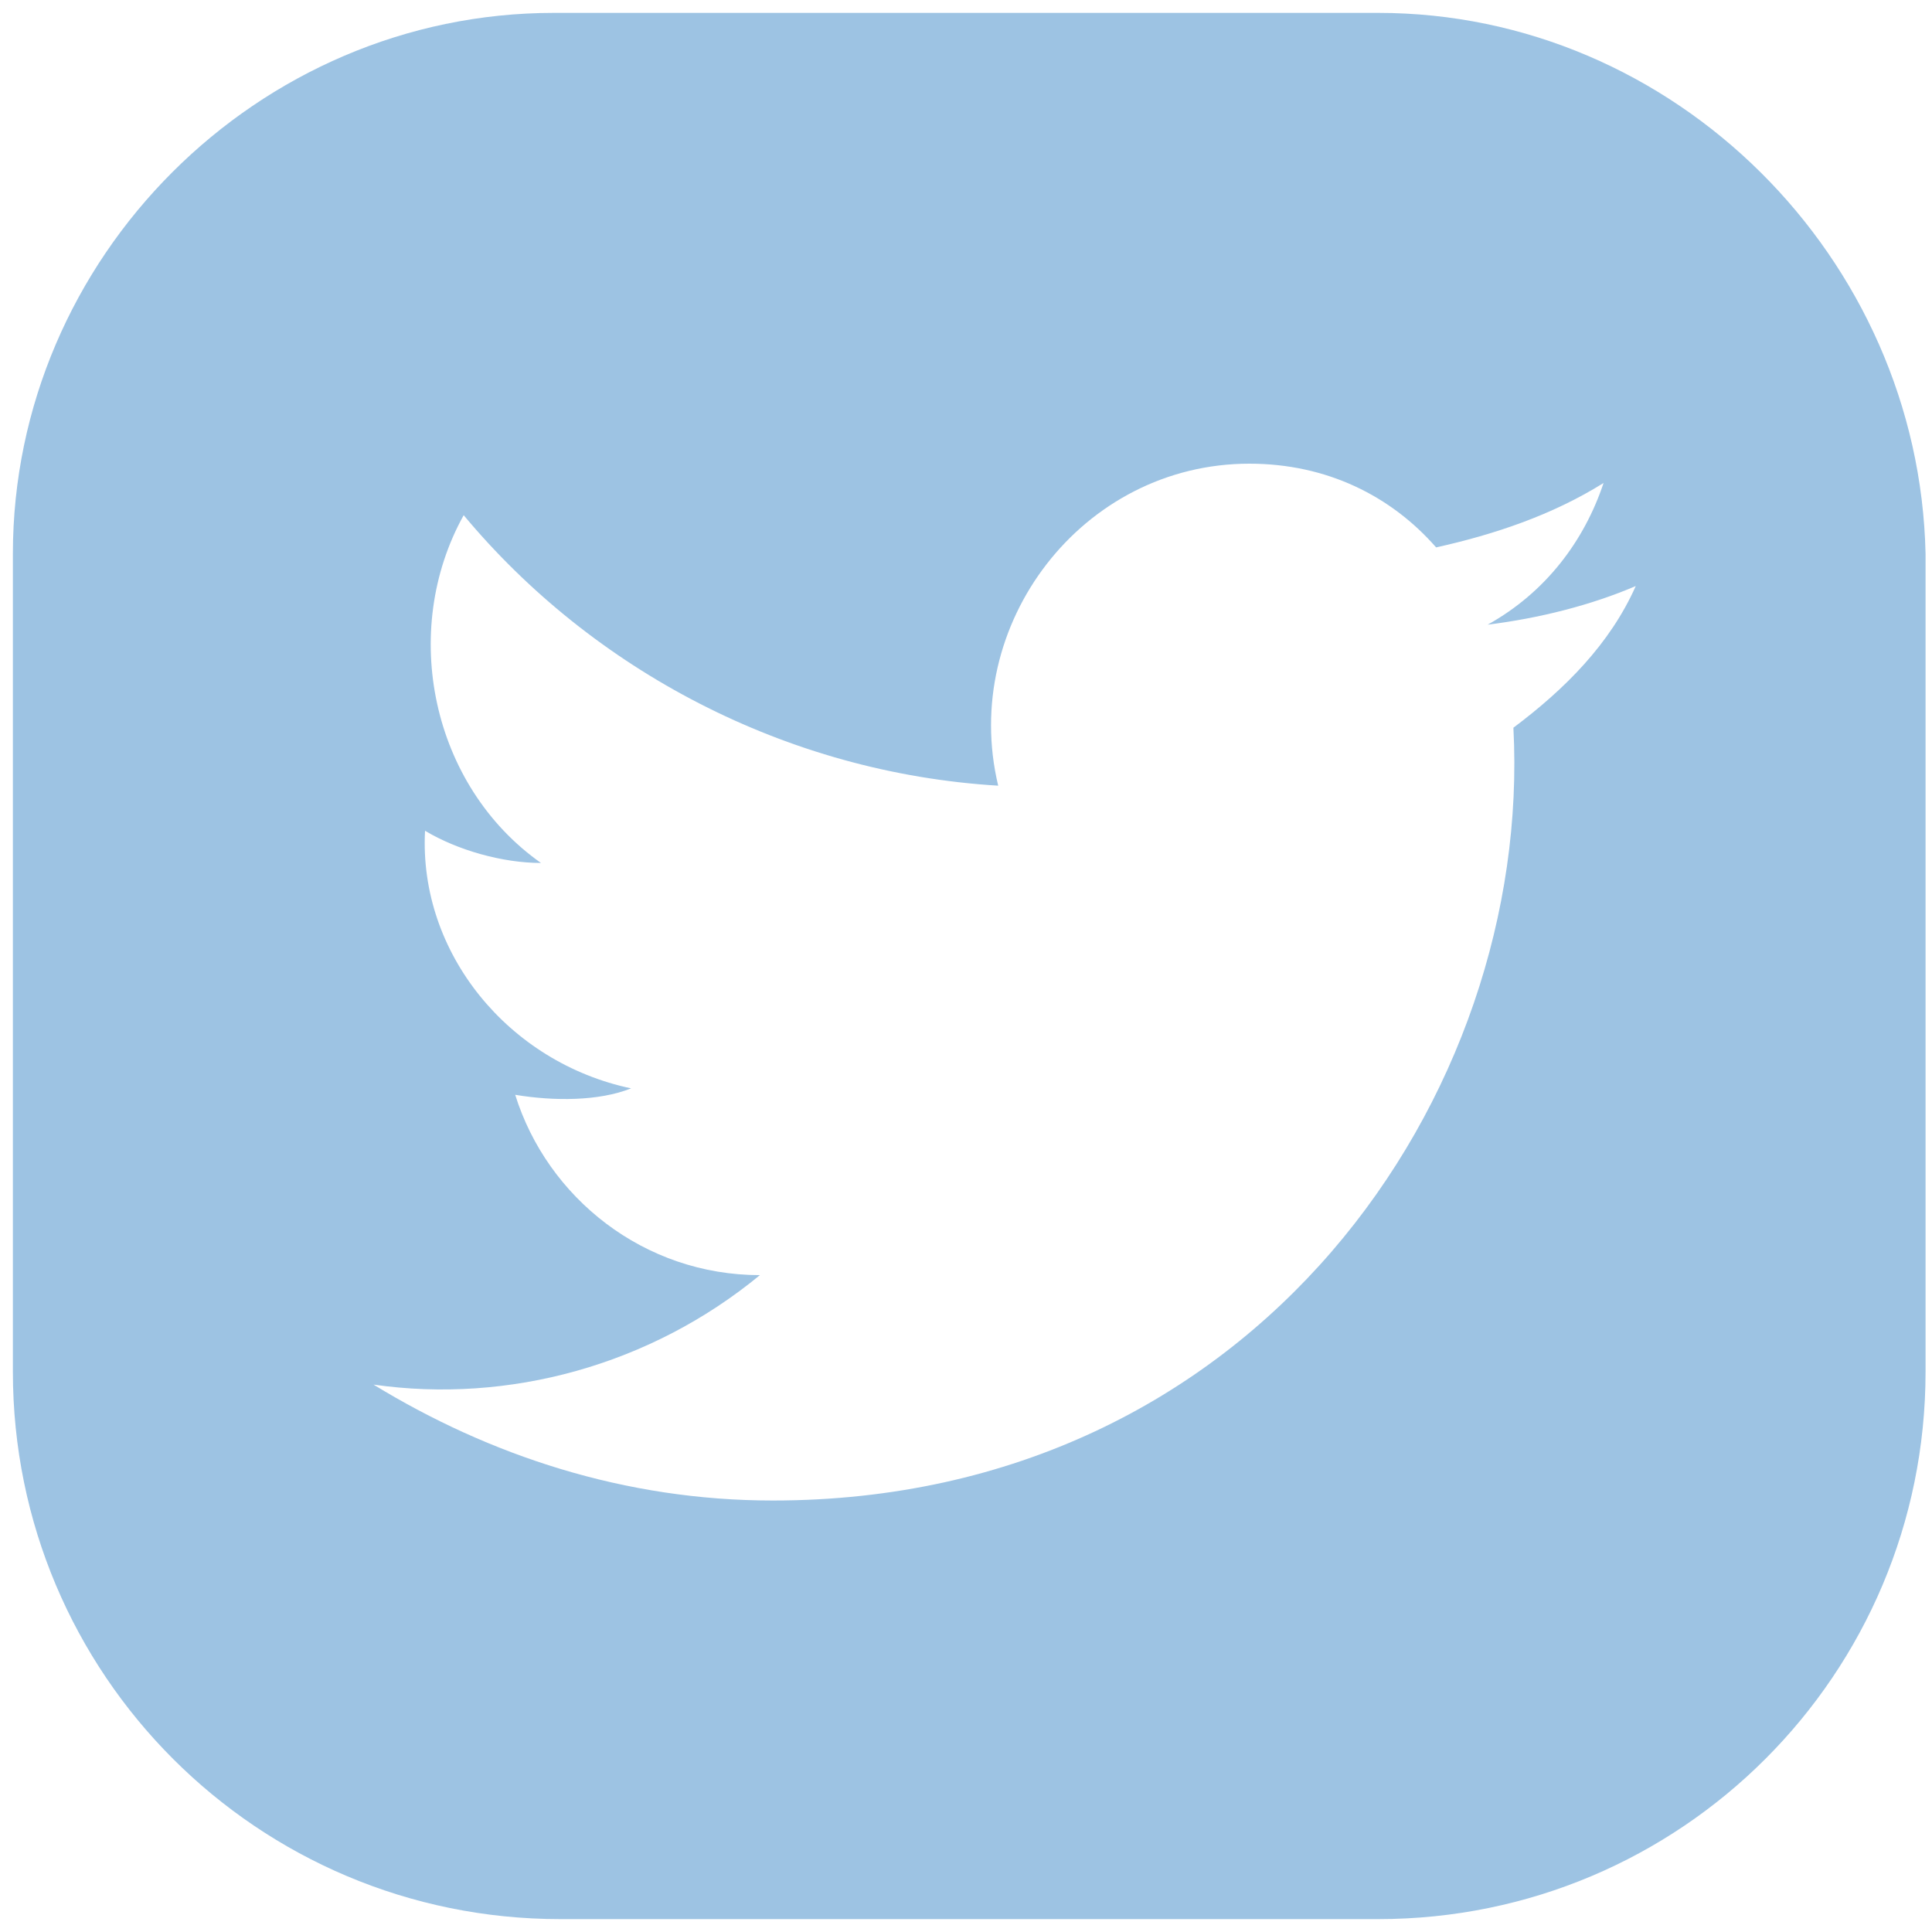 <?xml version="1.0" encoding="utf-8"?>
<!-- Generator: Adobe Illustrator 21.1.0, SVG Export Plug-In . SVG Version: 6.00 Build 0)  -->
<svg version="1.1" xmlns="http://www.w3.org/2000/svg" xmlns:xlink="http://www.w3.org/1999/xlink" x="0px" y="0px"
	 viewBox="0 0 30 30" style="enable-background:new 0 0 30 30;" xml:space="preserve">
<style type="text/css">
	.st0{display:none;}
	.st1{display:inline;fill:#9DC3E3;}
	.st2{display:inline;}
	.st3{fill:#9DC3E3;}
</style>
<g id="Layer_8" class="st0">
	<path class="st1" d="M21.4,0.2H8.6C4,0.2,0.2,4,0.2,8.6v12.7c0,4.7,3.8,8.5,8.5,8.5h12.7c4.7,0,8.5-3.8,8.5-8.5V8.6
		C29.8,4,26,0.2,21.4,0.2z M24.6,7.7l-1.7,1.7c0,0,0,11.2,0,11.3l1.6,1.5v0.4h-7.4v-0.3l1.6-1.7v-8.9l-4.2,10.9h-0.7l-5-10.9v7.8
		l2.3,2.8v0.3H5.4v-0.3l2.3-2.9v-9.3l-2-2.4V7.4h5.5l4.3,9.5l3.8-9.5h5.3V7.7z"/>
</g>
<g id="Layer_7" class="st0">
	<g class="st2">
		<path class="st3" d="M21.4,0.2H8.6C4,0.2,0.2,4,0.2,8.6v12.7c0,4.7,3.8,8.5,8.5,8.5h12.7c4.7,0,8.5-3.8,8.5-8.5V8.6
			C29.8,4,26,0.2,21.4,0.2z M24.7,19.9c-0.2,0.9-0.9,1.6-1.8,1.8c-1.6,0.4-7.9,0.4-7.9,0.4s-6.3,0-7.9-0.4c-0.9-0.2-1.6-0.9-1.8-1.8
			C4.9,18.3,4.9,15,4.9,15s0-3.3,0.4-4.9c0.2-0.9,0.9-1.6,1.8-1.8C8.7,7.9,15,7.9,15,7.9s6.3,0,7.9,0.4c0.9,0.2,1.6,0.9,1.8,1.8
			c0.4,1.6,0.4,4.9,0.4,4.9S25.1,18.3,24.7,19.9z"/>
		<polygon class="st3" points="12.9,18 18.2,15 12.9,12 		"/>
	</g>
</g>
<g id="Layer_5" class="st0">
	<g class="st2">
		<circle class="st3" cx="15" cy="15" r="3"/>
		<path class="st3" d="M21.9,9.8c-0.2-0.4-0.4-0.7-0.7-1c-0.3-0.3-0.6-0.5-1-0.7c-0.3-0.1-0.8-0.3-1.6-0.3c-0.9,0-1.2-0.1-3.6-0.1
			c-2.4,0-2.6,0-3.6,0.1c-0.9,0-1.3,0.2-1.6,0.3c-0.4,0.2-0.7,0.4-1,0.7c-0.3,0.3-0.5,0.6-0.7,1c-0.1,0.3-0.3,0.8-0.3,1.6
			c0,0.9-0.1,1.2-0.1,3.6c0,2.4,0,2.6,0.1,3.6c0,0.9,0.2,1.3,0.3,1.6c0.2,0.4,0.4,0.7,0.7,1c0.3,0.3,0.6,0.5,1,0.7
			c0.3,0.1,0.8,0.3,1.6,0.3c0.9,0,1.2,0.1,3.6,0.1c2.4,0,2.6,0,3.6-0.1c0.9,0,1.3-0.2,1.6-0.3c0.4-0.2,0.7-0.4,1-0.7
			c0.3-0.3,0.5-0.6,0.7-1c0.1-0.3,0.3-0.8,0.3-1.6c0-0.9,0.1-1.2,0.1-3.6c0-2.4,0-2.6-0.1-3.6C22.2,10.6,22,10.1,21.9,9.8z M15,19.5
			c-2.5,0-4.5-2-4.5-4.5c0-2.5,2-4.5,4.5-4.5c2.5,0,4.5,2,4.5,4.5C19.5,17.5,17.5,19.5,15,19.5z M19.7,11.3c-0.6,0-1.1-0.5-1.1-1.1
			s0.5-1.1,1.1-1.1c0.6,0,1.1,0.5,1.1,1.1S20.3,11.3,19.7,11.3z"/>
		<path class="st3" d="M21.4,0.2H8.6C4,0.2,0.2,4,0.2,8.6v12.7c0,4.7,3.8,8.5,8.5,8.5h12.7c4.7,0,8.5-3.8,8.5-8.5V8.6
			C29.8,4,26,0.2,21.4,0.2z M23.8,18.7c0,0.9-0.2,1.6-0.4,2.1c-0.2,0.6-0.5,1.1-1,1.6c-0.5,0.5-1,0.8-1.6,1
			c-0.6,0.2-1.2,0.4-2.1,0.4c-0.9,0-1.2,0.1-3.7,0.1c-2.4,0-2.7,0-3.7-0.1c-0.9,0-1.6-0.2-2.1-0.4c-0.6-0.2-1.1-0.5-1.6-1
			c-0.5-0.5-0.8-1-1-1.6c-0.2-0.6-0.4-1.2-0.4-2.1c0-0.9-0.1-1.2-0.1-3.7c0-2.4,0-2.7,0.1-3.7c0-0.9,0.2-1.6,0.4-2.1
			c0.2-0.6,0.5-1.1,1-1.6c0.5-0.5,1-0.8,1.6-1c0.6-0.2,1.2-0.4,2.1-0.4c0.9,0,1.2-0.1,3.7-0.1c2.4,0,2.7,0,3.7,0.1
			c0.9,0,1.6,0.2,2.1,0.4c0.6,0.2,1.1,0.5,1.6,1c0.5,0.5,0.8,1,1,1.6c0.2,0.6,0.4,1.2,0.4,2.1c0,0.9,0.1,1.2,0.1,3.7
			C23.9,17.4,23.8,17.7,23.8,18.7z"/>
	</g>
</g>
<g id="Layer_4" class="st0">
	<path class="st1" d="M21.4,0.2H8.6C4,0.2,0.2,4,0.2,8.6v12.7c0,4.7,3.8,8.5,8.5,8.5h12.7c4.7,0,8.5-3.8,8.5-8.5V8.6
		C29.8,4,26,0.2,21.4,0.2z M11.2,23.2H7.6V11.6h3.6V23.2z M9.4,10.1c-1.2,0-2.1-1-2.1-2.2s1-2.1,2.1-2.1c1.2,0,2.1,1,2.1,2.1
		S10.5,10.1,9.4,10.1z M24.7,23.2h-3.6c0,0,0-4.4,0-6.1c0-1.7-0.6-2.6-2-2.6c-1.4,0-2.2,1-2.2,2.6c0,1.8,0,6.1,0,6.1h-3.5V11.6h3.5
		v1.6c0,0,1-1.9,3.5-1.9c2.5,0,4.2,1.5,4.2,4.6C24.7,19,24.7,23.2,24.7,23.2z"/>
</g>
<g id="Layer_3">
	<path class="st3" d="M21.4,0.2H8.6C4,0.2,0.2,4,0.2,8.6v12.7c0,4.7,3.8,8.5,8.5,8.5h12.7c4.7,0,8.5-3.8,8.5-8.5V8.6
		C29.8,4,26,0.2,21.4,0.2z M23.5,11.3c0.3,5.7-4,12-11.5,12c-2.3,0-4.4-0.7-6.2-1.8c2.1,0.3,4.3-0.3,6-1.7c-1.8,0-3.3-1.2-3.8-2.8
		c0.6,0.1,1.3,0.1,1.8-0.1c-1.9-0.4-3.3-2.1-3.2-4c0.5,0.3,1.2,0.5,1.8,0.5C6.7,12.2,6.2,9.8,7.2,8c2,2.4,5,4,8.3,4.2
		c-0.6-2.5,1.3-5,3.9-5c1.2,0,2.2,0.5,2.9,1.3c0.9-0.2,1.8-0.5,2.6-1c-0.3,0.9-0.9,1.7-1.8,2.2c0.8-0.1,1.6-0.3,2.3-0.6
		C25,10,24.3,10.7,23.5,11.3z"/>
</g>
<g id="fb" class="st0">
	<path class="st1" d="M21.4,0.2H8.6C4,0.2,0.2,4,0.2,8.6v12.7c0,4.7,3.8,8.5,8.5,8.5h12.7c4.7,0,8.5-3.8,8.5-8.5V8.6
		C29.8,4,26,0.2,21.4,0.2z M19.1,9.2c0,0-1.4,0-2,0c-0.7,0-0.8,0.3-0.8,1c0,0.6,0,1.7,0,1.7h2.8l-0.3,3h-2.5v9h-3.6v-9h-1.9v-3.1
		h1.9c0,0,0-0.4,0-2.4C12.7,7.2,14,6,16.6,6c0.4,0,2.5,0,2.5,0V9.2z"/>
</g>
</svg>
